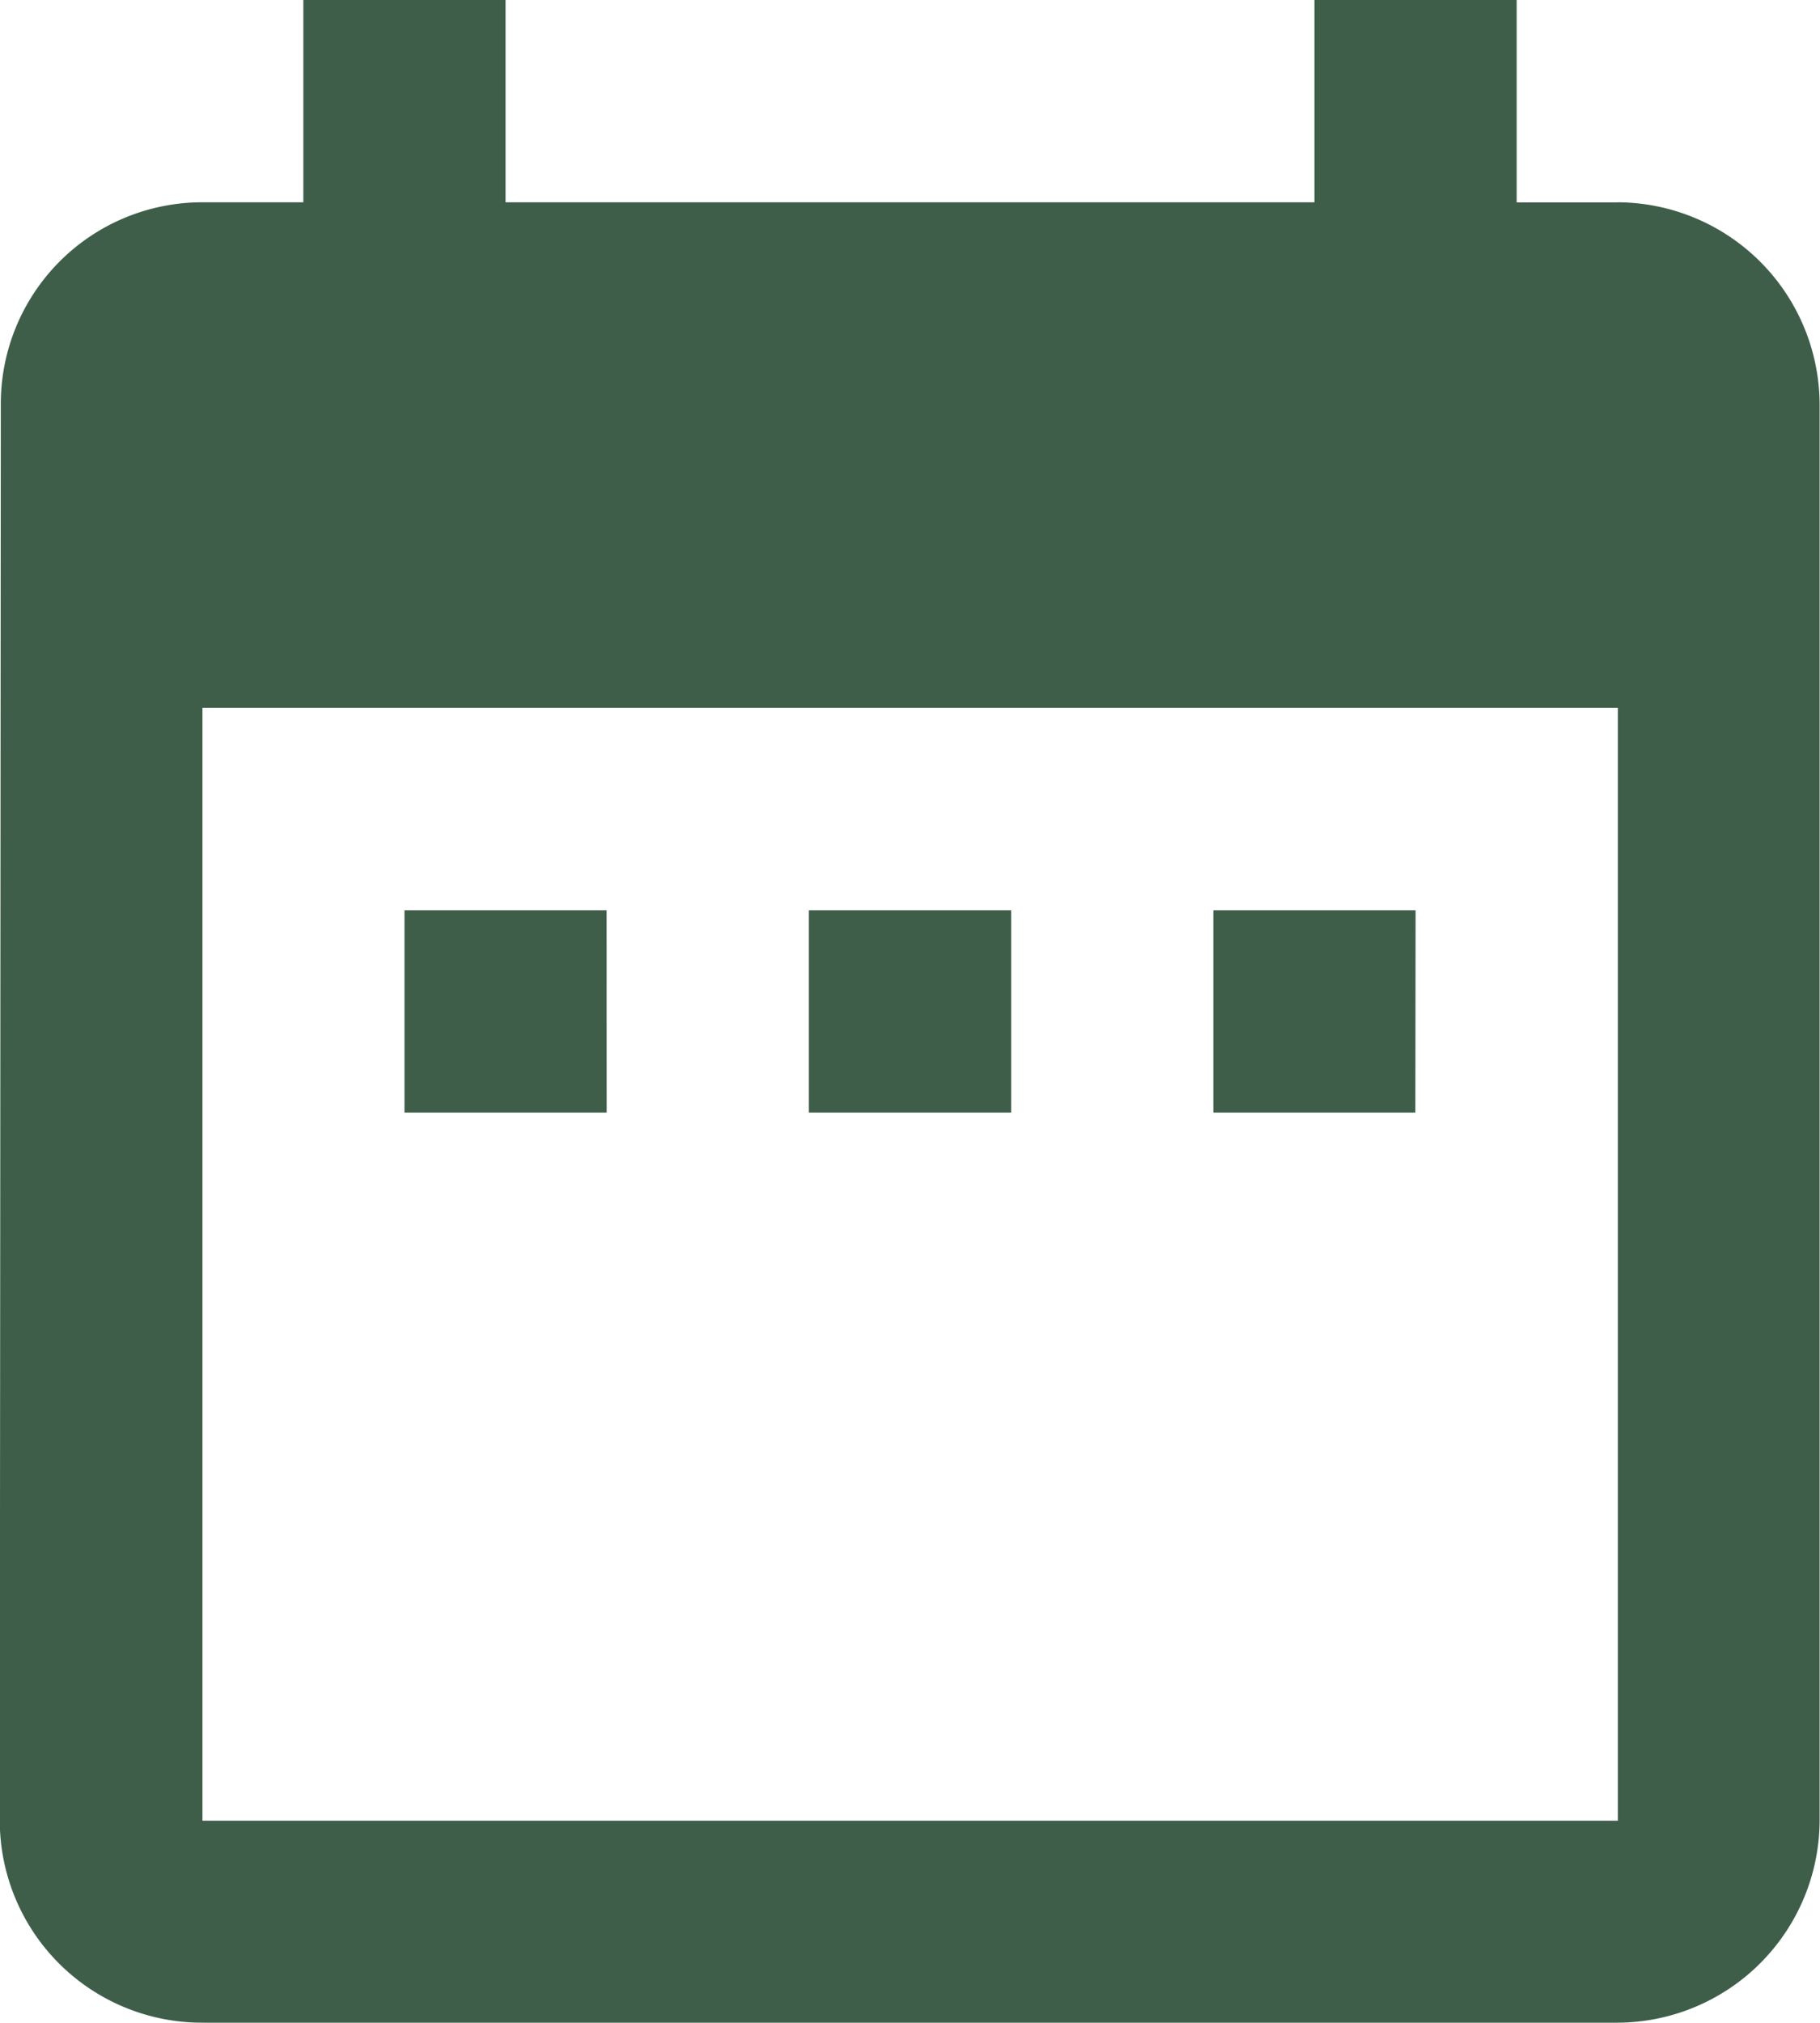 <svg xmlns="http://www.w3.org/2000/svg" width="33.433" height="37.148" viewBox="0 0 33.433 37.148"><defs><style>.a{fill:#3e5e49;}</style></defs><path class="a" d="M15.644,19.717H11.93v3.715h3.715Zm7.43,0H19.359v3.715h3.715Zm7.43,0H26.789v3.715H30.5Zm3.715-13H32.361V3H28.646V6.715H13.787V3H10.072V6.715H8.215a3.7,3.7,0,0,0-3.7,3.715l-.019,26a3.714,3.714,0,0,0,3.715,3.715h26a3.726,3.726,0,0,0,3.715-3.715v-26A3.726,3.726,0,0,0,34.219,6.715Zm0,29.719h-26V16h26Z" transform="translate(-4.5 -3)"/></svg>